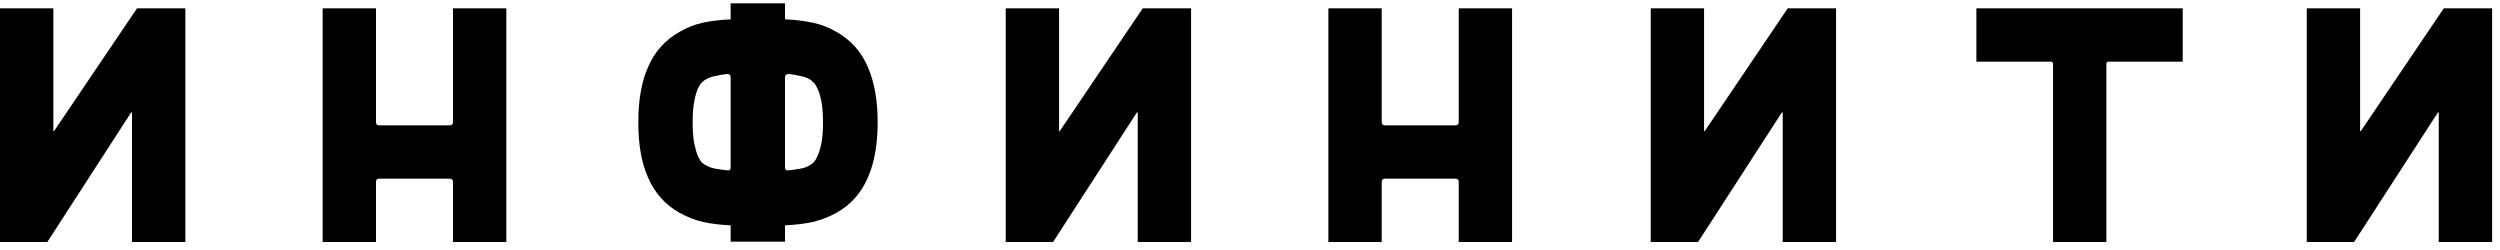 <?xml version="1.0" encoding="UTF-8"?> <svg xmlns="http://www.w3.org/2000/svg" width="300" height="30" viewBox="0 0 300 30" fill="none"> <path d="M6.4 1V15.64C6.4 15.693 6.413 15.733 6.44 15.76C6.467 15.76 6.493 15.733 6.52 15.68L16.44 1H22.24V29.04H15.84V13.56C15.84 13.507 15.827 13.48 15.8 13.48C15.773 13.453 15.747 13.467 15.72 13.52L5.68 29.04H0V1H6.4Z" fill="black"></path> <path d="M60.759 1V29.04H54.359V21.84C54.359 21.573 54.225 21.44 53.959 21.44H45.479C45.239 21.44 45.119 21.573 45.119 21.84V29.04H38.719V1H45.119V14.64C45.119 14.907 45.239 15.04 45.479 15.04H53.959C54.225 15.04 54.359 14.907 54.359 14.64V1H60.759Z" fill="black"></path> <path d="M100.398 3.84C102.132 4.827 103.385 6.24 104.158 8.08C104.932 9.867 105.318 12.067 105.318 14.68C105.318 17.293 104.932 19.493 104.158 21.28C103.358 23.147 102.105 24.56 100.398 25.52C99.492 26.027 98.532 26.4 97.518 26.64C96.505 26.853 95.398 26.987 94.198 27.04V29H87.678V27.04C86.478 26.987 85.372 26.853 84.358 26.64C83.372 26.4 82.425 26.027 81.518 25.52C79.812 24.56 78.558 23.147 77.758 21.28C76.985 19.573 76.598 17.373 76.598 14.68C76.598 11.987 76.985 9.787 77.758 8.08C78.532 6.24 79.785 4.827 81.518 3.84C82.425 3.307 83.372 2.933 84.358 2.72C85.372 2.507 86.478 2.373 87.678 2.32V0.4H94.198V2.32C95.398 2.373 96.505 2.507 97.518 2.72C98.532 2.933 99.492 3.307 100.398 3.84ZM84.718 9.52C84.612 9.573 84.465 9.68 84.278 9.84C84.118 9.973 83.945 10.227 83.758 10.6C83.598 10.947 83.452 11.453 83.318 12.12C83.185 12.76 83.118 13.613 83.118 14.68C83.118 15.747 83.185 16.6 83.318 17.24C83.452 17.88 83.598 18.387 83.758 18.76C83.945 19.133 84.118 19.4 84.278 19.56C84.465 19.693 84.612 19.787 84.718 19.84C85.038 20.027 85.412 20.16 85.838 20.24C86.292 20.32 86.772 20.387 87.278 20.44C87.545 20.493 87.678 20.373 87.678 20.08V9.28C87.678 9.013 87.545 8.88 87.278 8.88C86.772 8.933 86.292 9.013 85.838 9.12C85.412 9.2 85.038 9.333 84.718 9.52ZM97.158 19.84C97.265 19.787 97.398 19.693 97.558 19.56C97.745 19.4 97.918 19.133 98.078 18.76C98.265 18.387 98.425 17.88 98.558 17.24C98.692 16.6 98.758 15.747 98.758 14.68C98.758 13.613 98.692 12.76 98.558 12.12C98.425 11.453 98.265 10.947 98.078 10.6C97.918 10.227 97.745 9.973 97.558 9.84C97.398 9.68 97.265 9.573 97.158 9.52C96.865 9.333 96.492 9.2 96.038 9.12C95.612 9.013 95.145 8.933 94.638 8.88C94.345 8.88 94.198 9.013 94.198 9.28V20.08C94.198 20.373 94.345 20.493 94.638 20.44C95.145 20.387 95.612 20.32 96.038 20.24C96.492 20.16 96.865 20.027 97.158 19.84Z" fill="black"></path> <path d="M127.088 1V15.64C127.088 15.693 127.101 15.733 127.128 15.76C127.154 15.76 127.181 15.733 127.207 15.68L137.128 1H142.928V29.04H136.527V13.56C136.527 13.507 136.514 13.48 136.488 13.48C136.461 13.453 136.434 13.467 136.408 13.52L126.368 29.04H120.688V1H127.088Z" fill="black"></path> <path d="M181.446 1V29.04H175.046V21.84C175.046 21.573 174.913 21.44 174.646 21.44H166.166C165.926 21.44 165.806 21.573 165.806 21.84V29.04H159.406V1H165.806V14.64C165.806 14.907 165.926 15.04 166.166 15.04H174.646C174.913 15.04 175.046 14.907 175.046 14.64V1H181.446Z" fill="black"></path> <path d="M204.486 1V15.64C204.486 15.693 204.499 15.733 204.526 15.76C204.553 15.76 204.579 15.733 204.606 15.68L214.526 1H220.326V29.04H213.926V13.56C213.926 13.507 213.913 13.48 213.886 13.48C213.859 13.453 213.833 13.467 213.806 13.52L203.766 29.04H198.086V1H204.486Z" fill="black"></path> <path d="M261.925 1V7.4H253.045C252.858 7.4 252.765 7.493 252.765 7.68V29.04H246.365V7.68C246.365 7.493 246.271 7.4 246.085 7.4H237.165V1H261.925Z" fill="black"></path> <path d="M283.212 1V15.64C283.212 15.693 283.226 15.733 283.253 15.76C283.279 15.76 283.306 15.733 283.332 15.68L293.253 1H299.052V29.04H292.652V13.56C292.652 13.507 292.639 13.48 292.612 13.48C292.586 13.453 292.559 13.467 292.533 13.52L282.492 29.04H276.812V1H283.212Z" fill="black"></path> </svg> 